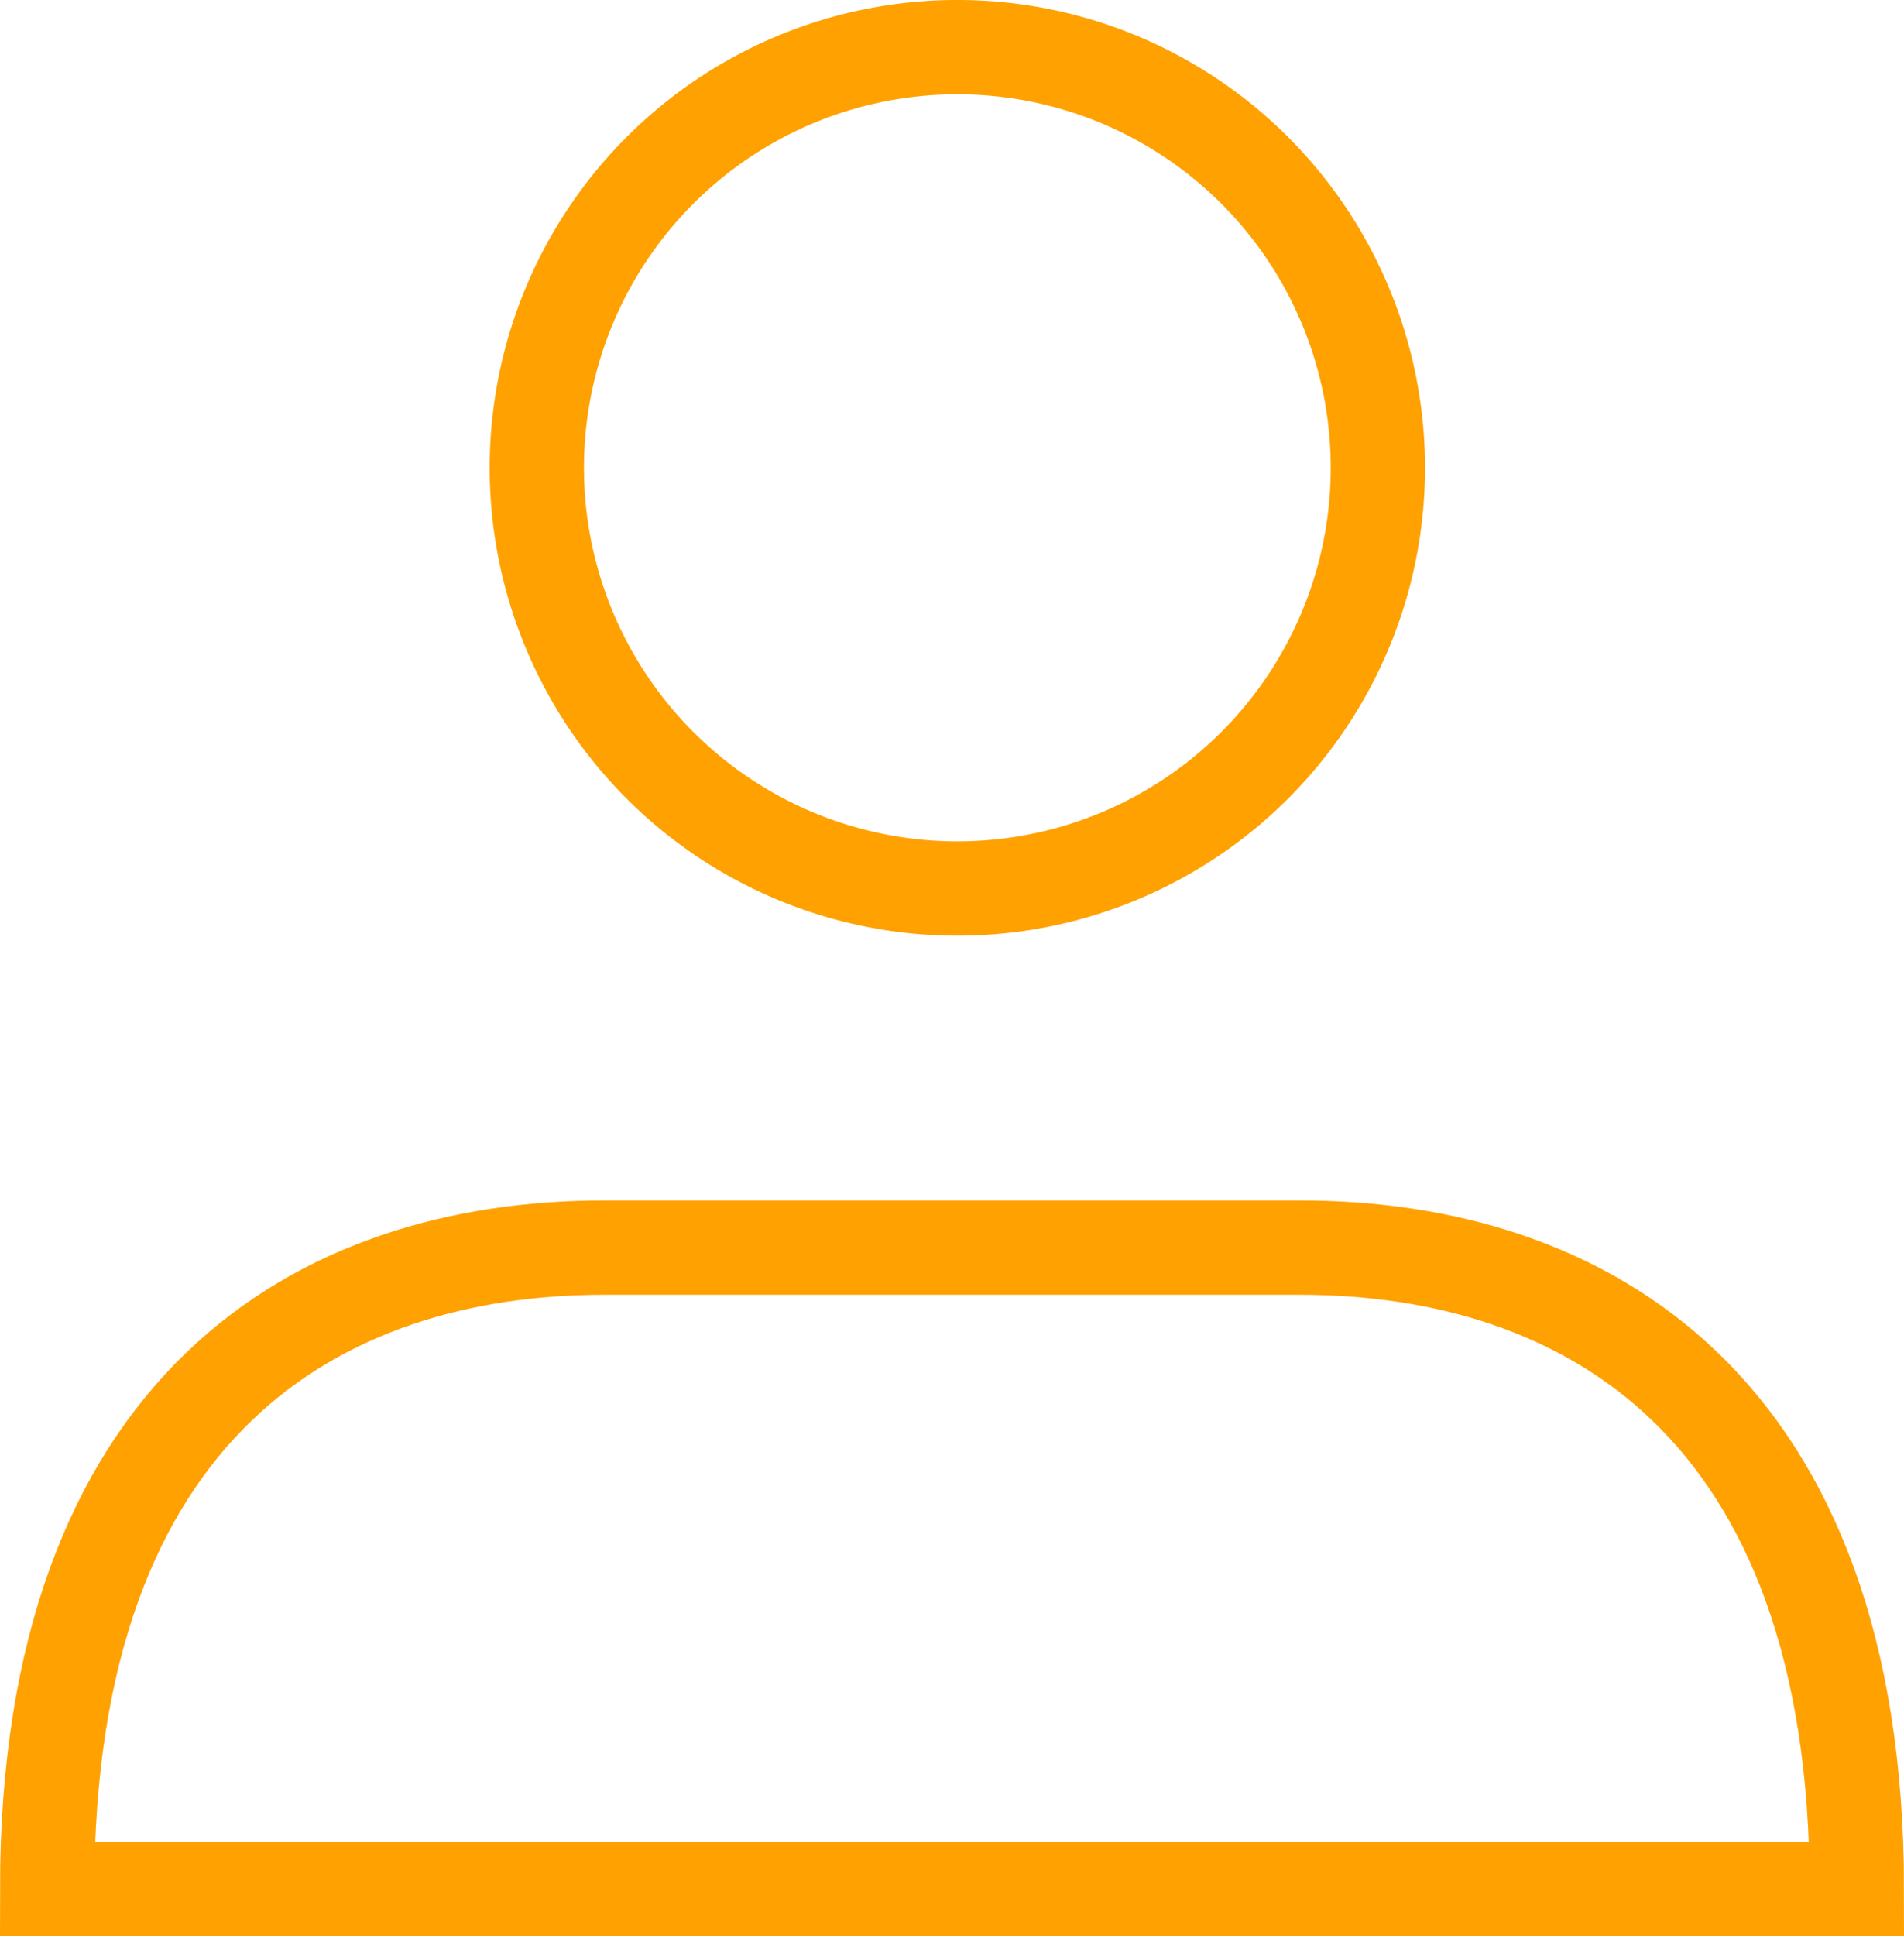 <svg id="Слой_1" data-name="Слой 1" xmlns="http://www.w3.org/2000/svg" viewBox="0 0 30.29 30.79"><defs><style>.cls-1{fill:none;stroke:#ffa100;stroke-width:1.5px;}</style></defs><title>profile</title><path class="cls-1" d="M15,1.46A6.69,6.69,0,1,1,8.38,8.15,6.69,6.69,0,0,1,15,1.46Z" transform="translate(0.16 -0.71)"/><path class="cls-1" d="M9.45,20.55H20.52c4.54,0,8.86,2.51,8.86,10.2H.59C.59,23.06,4.91,20.55,9.45,20.55Z" transform="translate(0.16 -0.71)"/></svg>